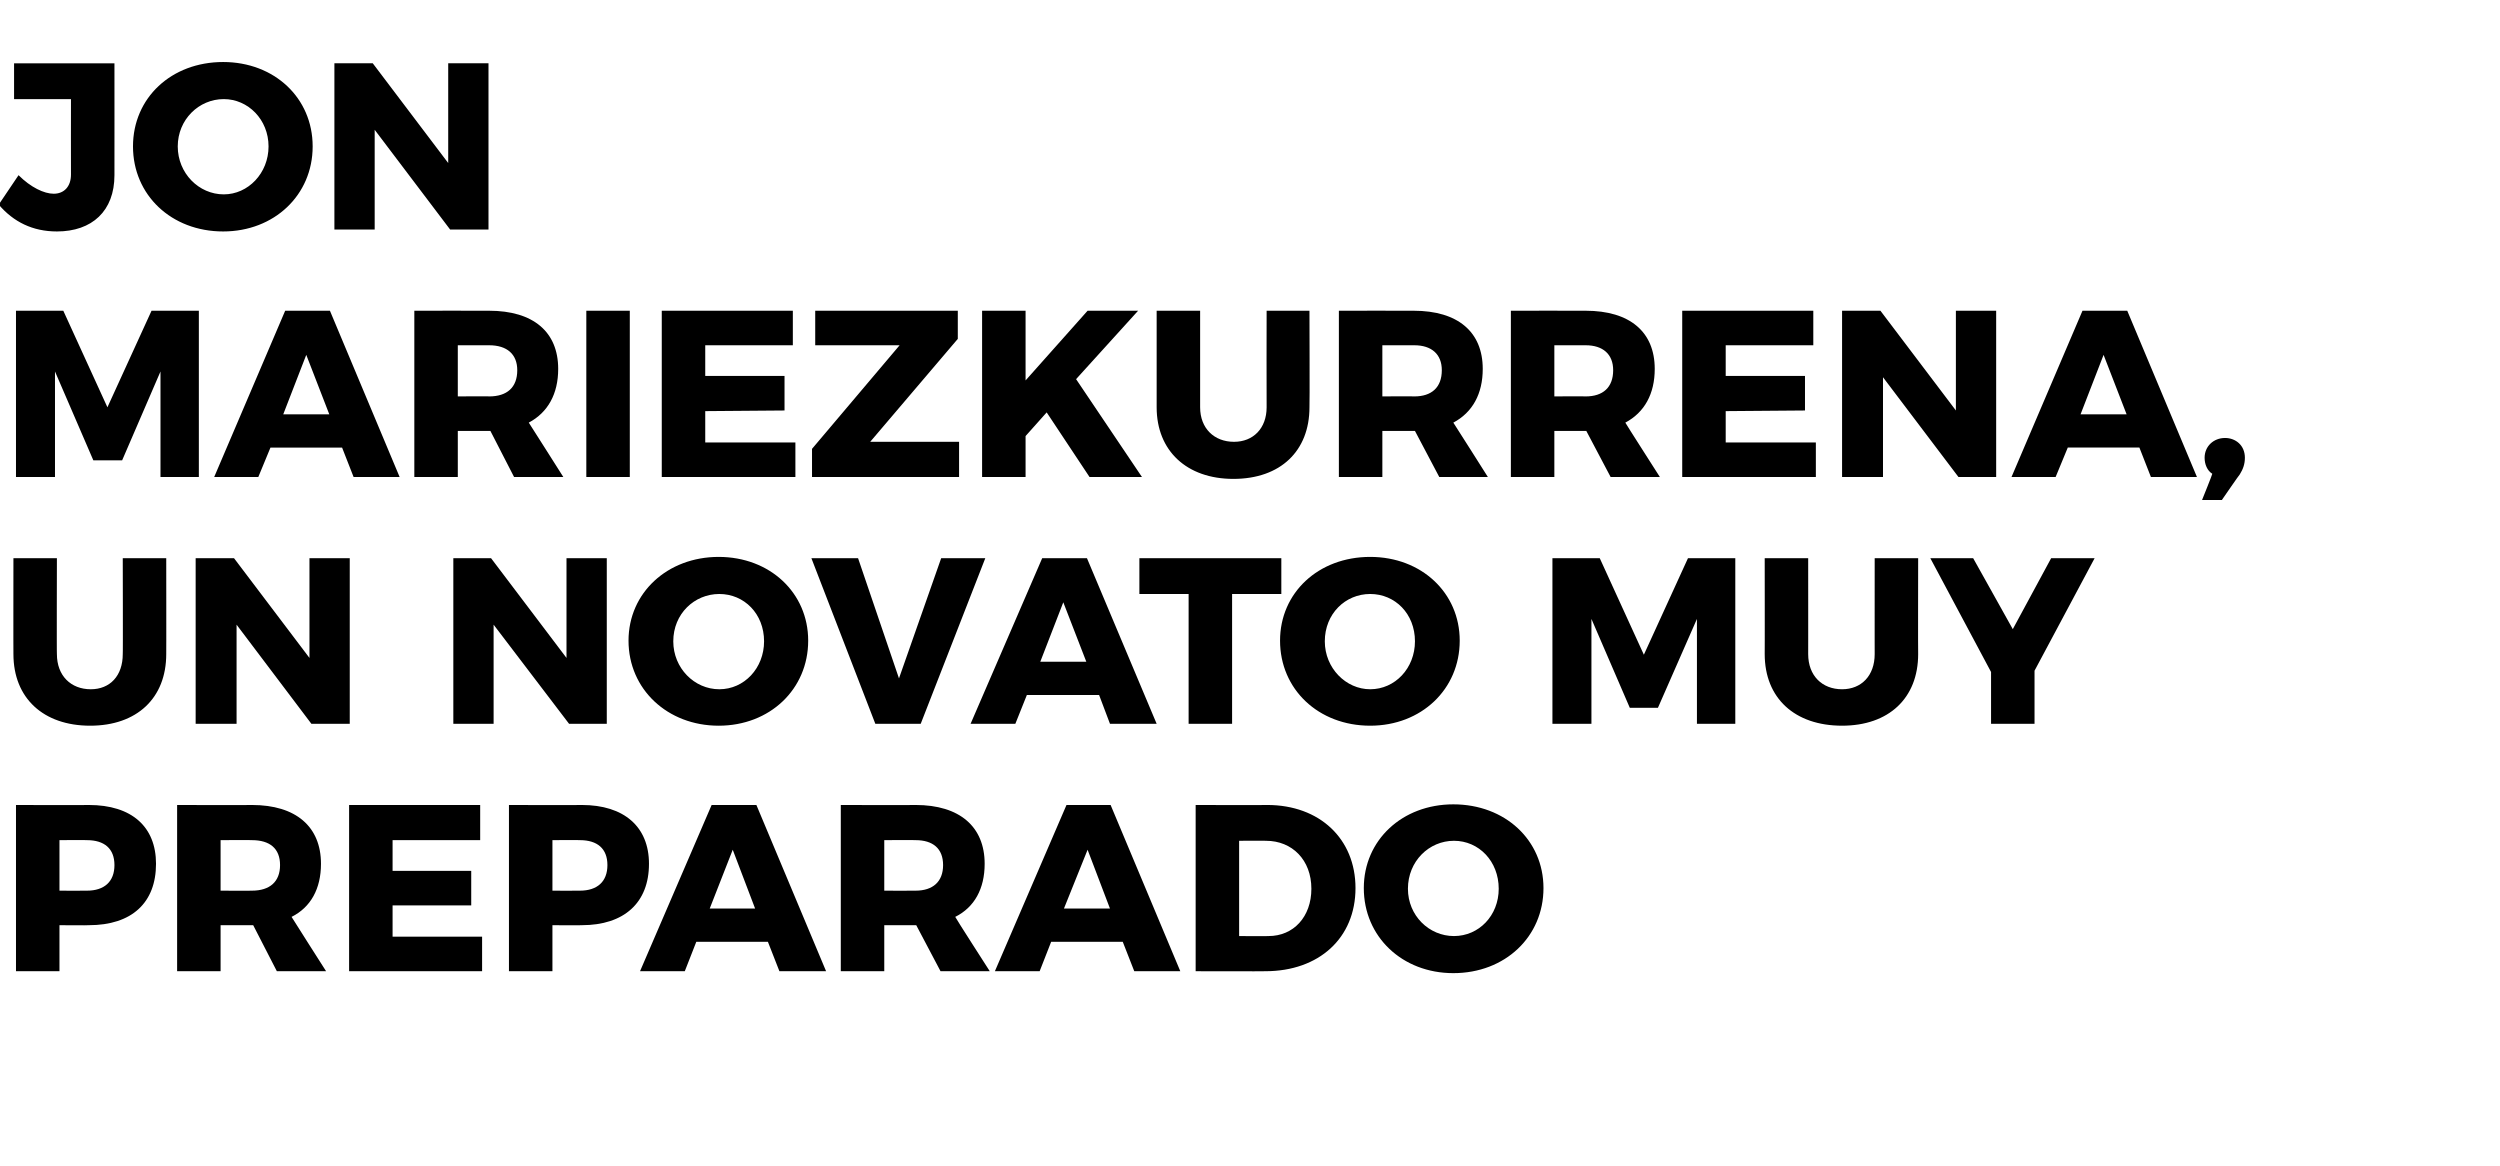 <svg xmlns="http://www.w3.org/2000/svg" version="1.1" width="391px" height="182.3px" viewBox="0 0 391 182.3"><desc>Jon Mariezkurrena un novato muy preparado</desc><defs/><g id="Polygon52104"><path d="m24.4 135.1c0 6.1-3.8 9.6-10.5 9.6c.04.04-4.6 0-4.6 0l0 7.2l-6.8 0l0-26c0 0 11.44.04 11.4 0c6.7 0 10.5 3.4 10.5 9.2zm-6.5.2c0-2.6-1.6-3.9-4.3-3.9c0-.04-4.3 0-4.3 0l0 7.9c0 0 4.3.03 4.3 0c2.7 0 4.3-1.4 4.3-4zm25.4 16.6l-3.7-7.2l-.2 0l-4.9 0l0 7.2l-6.8 0l0-26c0 0 11.71.04 11.7 0c6.9 0 10.8 3.4 10.8 9.2c0 3.9-1.6 6.8-4.6 8.3c0 .04 5.4 8.5 5.4 8.5l-7.7 0zm-8.8-12.6c0 0 4.94.03 4.9 0c2.8 0 4.4-1.4 4.4-4c0-2.6-1.6-3.9-4.4-3.9c.04-.04-4.9 0-4.9 0l0 7.9zm40.6-13.4l0 5.5l-13.7 0l0 4.8l12.3 0l0 5.4l-12.3 0l0 4.9l14 0l0 5.4l-20.8 0l0-26l20.5 0zm26.4 9.2c0 6.1-3.9 9.6-10.5 9.6c.01.04-4.6 0-4.6 0l0 7.2l-6.8 0l0-26c0 0 11.41.04 11.4 0c6.6 0 10.5 3.4 10.5 9.2zm-6.5.2c0-2.6-1.6-3.9-4.3-3.9c-.03-.04-4.3 0-4.3 0l0 7.9c0 0 4.27.03 4.3 0c2.7 0 4.3-1.4 4.3-4zm25.1 12l-11.2 0l-1.8 4.6l-7 0l11.2-26l7 0l10.9 26l-7.3 0l-1.8-4.6zm-2-5.2l-3.5-9.2l-3.6 9.2l7.1 0zm29 9.8l-3.8-7.2l-.1 0l-4.9 0l0 7.2l-6.8 0l0-26c0 0 11.67.04 11.7 0c6.9 0 10.8 3.4 10.8 9.2c0 3.9-1.6 6.8-4.6 8.3c-.04.04 5.4 8.5 5.4 8.5l-7.7 0zm-8.8-12.6c0 0 4.9.03 4.9 0c2.7 0 4.3-1.4 4.3-4c0-2.6-1.6-3.9-4.3-3.9c0-.04-4.9 0-4.9 0l0 7.9zm37.3 8l-11.2 0l-1.8 4.6l-7 0l11.2-26l6.9 0l10.9 26l-7.2 0l-1.8-4.6zm-2-5.2l-3.5-9.2l-3.7 9.2l7.2 0zm38.4-3.2c0 7.8-5.7 13-14.1 13c.02.03-10.9 0-10.9 0l0-26c0 0 11.18.04 11.2 0c8.2 0 13.8 5.3 13.8 13zm-6.9.1c0-4.5-3-7.5-7.1-7.5c.03-.03-4.2 0-4.2 0l0 14.9c0 0 4.56.04 4.6 0c3.9 0 6.7-3 6.7-7.4zm36.3-.1c0 7.6-6 13.3-14.1 13.3c-8 0-14-5.7-14-13.3c0-7.5 6-13.1 14-13.1c8.1 0 14.1 5.6 14.1 13.1zm-21.2.1c0 4.2 3.3 7.4 7.2 7.4c3.9 0 7-3.2 7-7.4c0-4.3-3.1-7.5-7-7.5c-3.9 0-7.2 3.2-7.2 7.5z" stroke="none" fill="#000"/></g><g id="Polygon52103"><path d="m14.2 107.8c3 0 5-2.1 5-5.5c.04.05 0-15 0-15l6.8 0c0 0 .02 15.05 0 15c0 6.9-4.6 11.2-11.9 11.2c-7.3 0-12-4.3-12-11.2c-.02.05 0-15 0-15l6.8 0c0 0-.04 15.05 0 15c0 3.4 2.2 5.5 5.3 5.5zm22.4-20.5l11.8 15.6l0-15.6l6.3 0l0 25.9l-6 0l-11.7-15.5l0 15.5l-6.4 0l0-25.9l6 0zm40.2 0l11.8 15.6l0-15.6l6.3 0l0 25.9l-5.9 0l-11.8-15.5l0 15.5l-6.3 0l0-25.9l5.9 0zm49.6 12.9c0 7.6-6 13.3-14 13.3c-8 0-14.1-5.7-14.1-13.3c0-7.5 6.1-13.1 14.1-13.1c8 0 14 5.6 14 13.1zm-21.1.1c0 4.2 3.3 7.5 7.2 7.5c3.9 0 7-3.3 7-7.5c0-4.3-3.1-7.4-7-7.4c-3.9 0-7.2 3.1-7.2 7.4zm28.9-13l6.4 18.8l6.6-18.8l6.9 0l-10.1 25.9l-7.1 0l-10-25.9l7.3 0zm37.7 21.4l-11.3 0l-1.8 4.5l-7 0l11.2-25.9l7 0l10.9 25.9l-7.3 0l-1.7-4.5zm-2-5.2l-3.6-9.3l-3.6 9.3l7.2 0zm30.5-16.2l0 5.6l-7.7 0l0 20.3l-6.8 0l0-20.3l-7.7 0l0-5.6l22.2 0zm27.9 12.9c0 7.6-6 13.3-14 13.3c-8.1 0-14.1-5.7-14.1-13.3c0-7.5 6-13.1 14.1-13.1c8 0 14 5.6 14 13.1zm-21.1.1c0 4.2 3.3 7.5 7.1 7.5c3.9 0 7-3.3 7-7.5c0-4.3-3.1-7.4-7-7.4c-3.9 0-7.1 3.1-7.1 7.4zm43-13l6.9 15.1l6.9-15.1l7.4 0l0 25.9l-6 0l0-16.4l-6.1 13.9l-4.4 0l-6-13.9l0 16.4l-6.1 0l0-25.9l7.4 0zm37.9 20.5c3 0 5.1-2.1 5.1-5.5c-.01.05 0-15 0-15l6.8 0c0 0-.03 15.05 0 15c0 6.9-4.6 11.2-11.9 11.2c-7.4 0-12.1-4.3-12.1-11.2c.02.05 0-15 0-15l6.8 0c0 0 .01 15.05 0 15c0 3.4 2.2 5.5 5.3 5.5zm30.1-2.9l0 8.3l-6.8 0l0-8.1l-9.5-17.8l6.7 0l6.2 11.1l6-11.1l6.8 0l-9.4 17.6z" stroke="none" fill="#000"/></g><g id="Polygon52102"><path d="m9.9 48.6l6.9 15.1l6.9-15.1l7.4 0l0 26l-6 0l0-16.5l-6 13.9l-4.5 0l-6-13.9l0 16.5l-6.1 0l0-26l7.4 0zm43.6 21.4l-11.2 0l-1.9 4.6l-6.9 0l11.1-26l7 0l10.9 26l-7.2 0l-1.8-4.6zm-2-5.2l-3.6-9.3l-3.6 9.3l7.2 0zm28.9 9.8l-3.7-7.2l-.2 0l-4.9 0l0 7.2l-6.8 0l0-26c0 0 11.71-.02 11.7 0c6.9 0 10.8 3.3 10.8 9.1c0 3.9-1.6 6.8-4.6 8.4c0-.02 5.4 8.5 5.4 8.5l-7.7 0zm-8.8-12.6c0 0 4.95-.04 4.9 0c2.8 0 4.4-1.4 4.4-4.1c0-2.5-1.6-3.9-4.4-3.9c.05-.01-4.9 0-4.9 0l0 8zm26.9-13.4l0 26l-6.8 0l0-26l6.8 0zm25.5 0l0 5.4l-13.7 0l0 4.8l12.4 0l0 5.4l-12.4.1l0 4.9l14.1 0l0 5.4l-20.9 0l0-26l20.5 0zm25.8 0l0 4.4l-13.7 16.1l13.9 0l0 5.5l-23 0l0-4.4l13.7-16.2l-13.2 0l0-5.4l22.3 0zm20.6 26l-6.7-10.1l-3.3 3.7l0 6.4l-6.8 0l0-26l6.8 0l0 10.9l9.7-10.9l7.9 0l-9.7 10.7l10.3 15.3l-8.2 0zm22.6-5.5c3 0 5.1-2.1 5.1-5.4c-.03-.03 0-15.1 0-15.1l6.7 0c0 0 .05 15.07 0 15.1c0 6.8-4.5 11.2-11.9 11.2c-7.3 0-12-4.4-12-11.2c0-.03 0-15.1 0-15.1l6.8 0c0 0-.01 15.07 0 15.1c0 3.3 2.2 5.4 5.3 5.4zm32.1 5.5l-3.8-7.2l-.2 0l-4.9 0l0 7.2l-6.8 0l0-26c0 0 11.72-.02 11.7 0c6.9 0 10.8 3.3 10.8 9.1c0 3.9-1.6 6.8-4.6 8.4c.01-.02 5.4 8.5 5.4 8.5l-7.6 0zm-8.9-12.6c0 0 4.96-.04 5 0c2.7 0 4.3-1.4 4.3-4.1c0-2.5-1.6-3.9-4.3-3.9c-.04-.01-5 0-5 0l0 8zm35.7 12.6l-3.8-7.2l-.1 0l-4.9 0l0 7.2l-6.8 0l0-26c0 0 11.66-.02 11.7 0c6.9 0 10.8 3.3 10.8 9.1c0 3.9-1.6 6.8-4.6 8.4c-.05-.02 5.4 8.5 5.4 8.5l-7.7 0zm-8.8-12.6c0 0 4.9-.04 4.9 0c2.7 0 4.3-1.4 4.3-4.1c0-2.5-1.6-3.9-4.3-3.9c0-.01-4.9 0-4.9 0l0 8zm40.5-13.4l0 5.4l-13.7 0l0 4.8l12.4 0l0 5.4l-12.4.1l0 4.9l14.1 0l0 5.4l-20.9 0l0-26l20.5 0zm10.5 0l11.8 15.6l0-15.6l6.3 0l0 26l-5.9 0l-11.8-15.6l0 15.6l-6.4 0l0-26l6 0zm40.5 21.4l-11.2 0l-1.9 4.6l-6.9 0l11.1-26l7 0l10.9 26l-7.2 0l-1.8-4.6zm-2-5.2l-3.6-9.3l-3.6 9.3l7.2 0zm18.5 6.8c0 1-.3 1.8-.8 2.6c-.02-.04-2.8 4-2.8 4l-3.1 0c0 0 1.65-4.08 1.6-4.1c-.8-.5-1.2-1.5-1.2-2.5c0-1.8 1.4-3.1 3.2-3.1c1.6 0 3.1 1.1 3.1 3.1z" stroke="none" fill="#000"/></g><g id="Polygon52101"><path d="m8.9 36.2c-3.8 0-6.8-1.5-9.1-4.2c0 0 3.1-4.6 3.1-4.6c1.9 1.9 4 2.9 5.5 2.9c1.6 0 2.7-1.1 2.7-3c-.02-.02 0-11.8 0-11.8l-8.9 0l0-5.6l15.7 0c0 0 .01 17.53 0 17.5c0 5.6-3.5 8.8-9 8.8zm40-13.3c0 7.6-6 13.3-14 13.3c-8.1 0-14.1-5.7-14.1-13.3c0-7.6 6-13.2 14.1-13.2c8 0 14 5.6 14 13.2zm-21.1 0c0 4.2 3.3 7.5 7.2 7.5c3.8 0 7-3.3 7-7.5c0-4.2-3.2-7.4-7-7.4c-3.9 0-7.2 3.2-7.2 7.4zm30.5-13l11.8 15.6l0-15.6l6.3 0l0 26l-6 0l-11.8-15.6l0 15.6l-6.3 0l0-26l6 0z" stroke="none" fill="#000"/></g></svg>